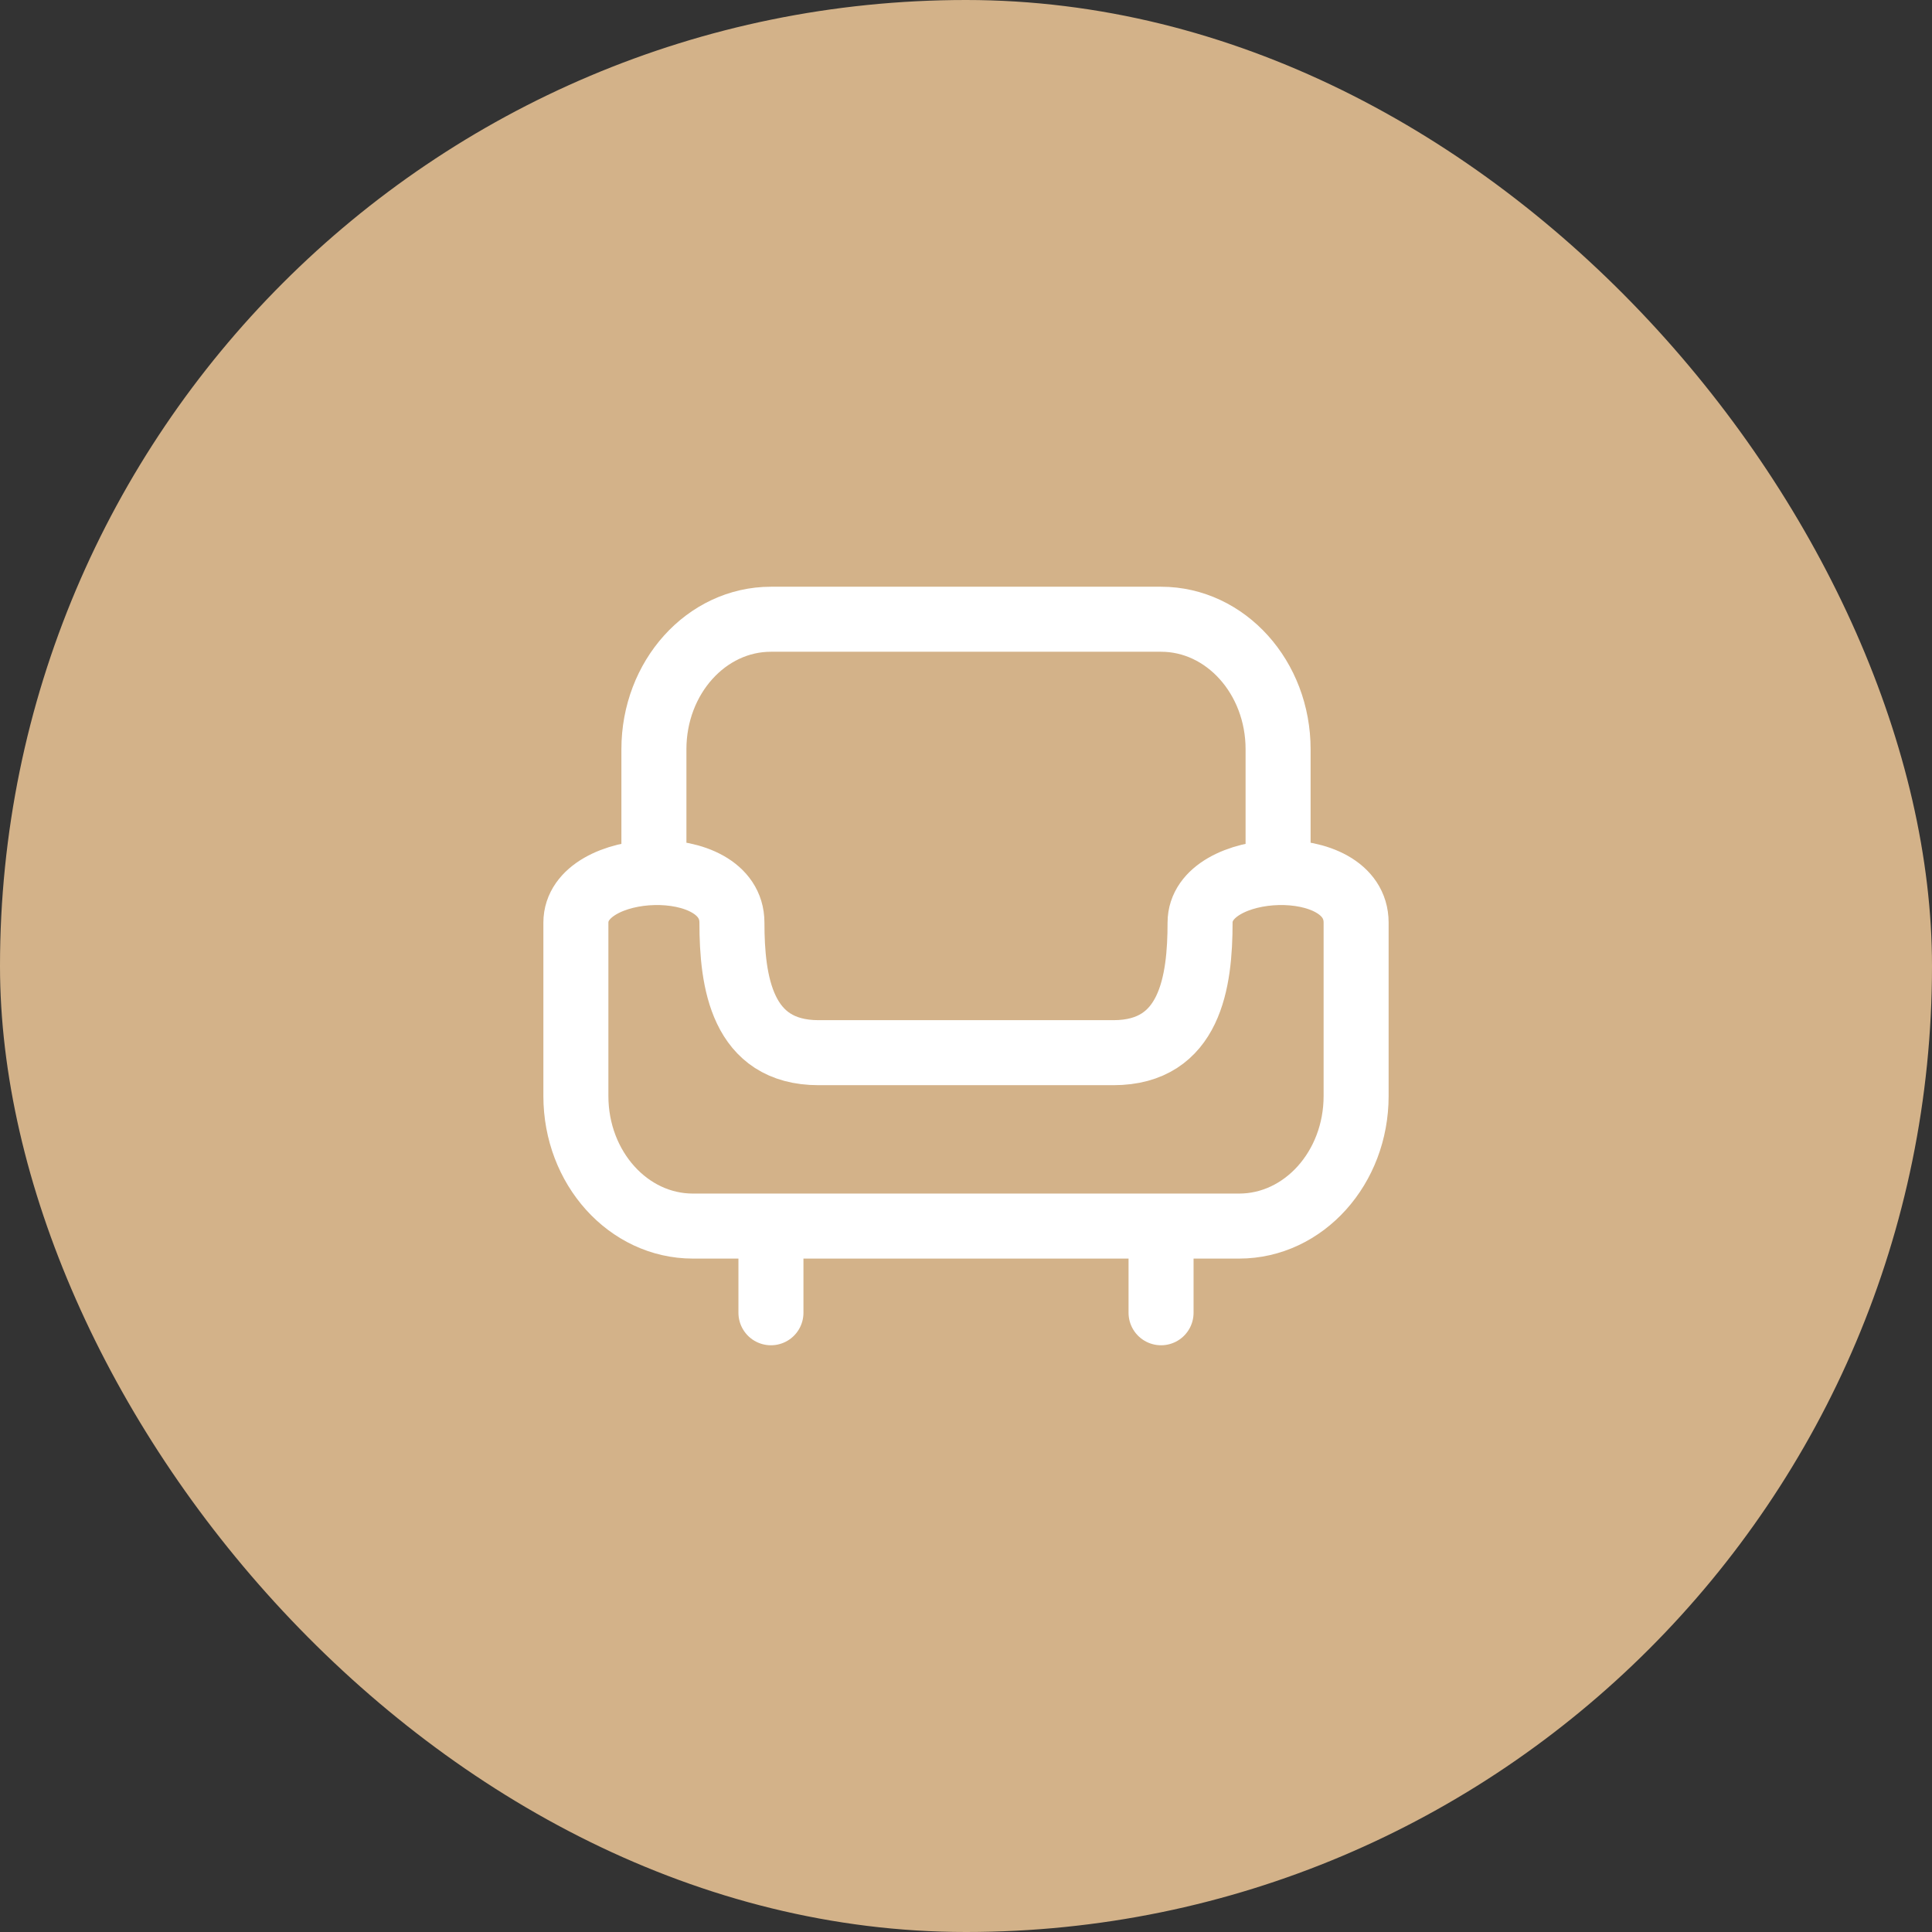 <svg width="52" height="52" viewBox="0 0 52 52" fill="none" xmlns="http://www.w3.org/2000/svg">
<rect x="0" y="0" width="52" height="52" fill="#333333" stroke="none"/>
<rect width="52" height="52" rx="26" fill="#D3B289"/>
<path d="M20.75 33V35.333M31.25 33V35.333M17.6 23.485C16.55 23.508 15.5 23.983 15.5 24.833V29.5C15.5 31.433 16.91 33 18.65 33H33.35C35.09 33 36.5 31.433 36.5 29.5V24.833C36.5 23.886 35.45 23.461 34.4 23.485M17.6 23.485C18.65 23.461 19.7 23.886 19.7 24.833C19.7 26.424 19.962 28.333 22.033 28.333H29.967C32.038 28.333 32.3 26.424 32.3 24.833C32.3 23.982 33.35 23.509 34.4 23.485M17.6 23.485V20.167C17.6 18.233 19.011 16.667 20.75 16.667H31.25C32.989 16.667 34.4 18.233 34.4 20.167V23.485" stroke="white" stroke-width="1.75" stroke-linecap="round" stroke-linejoin="round"/>
</svg>
